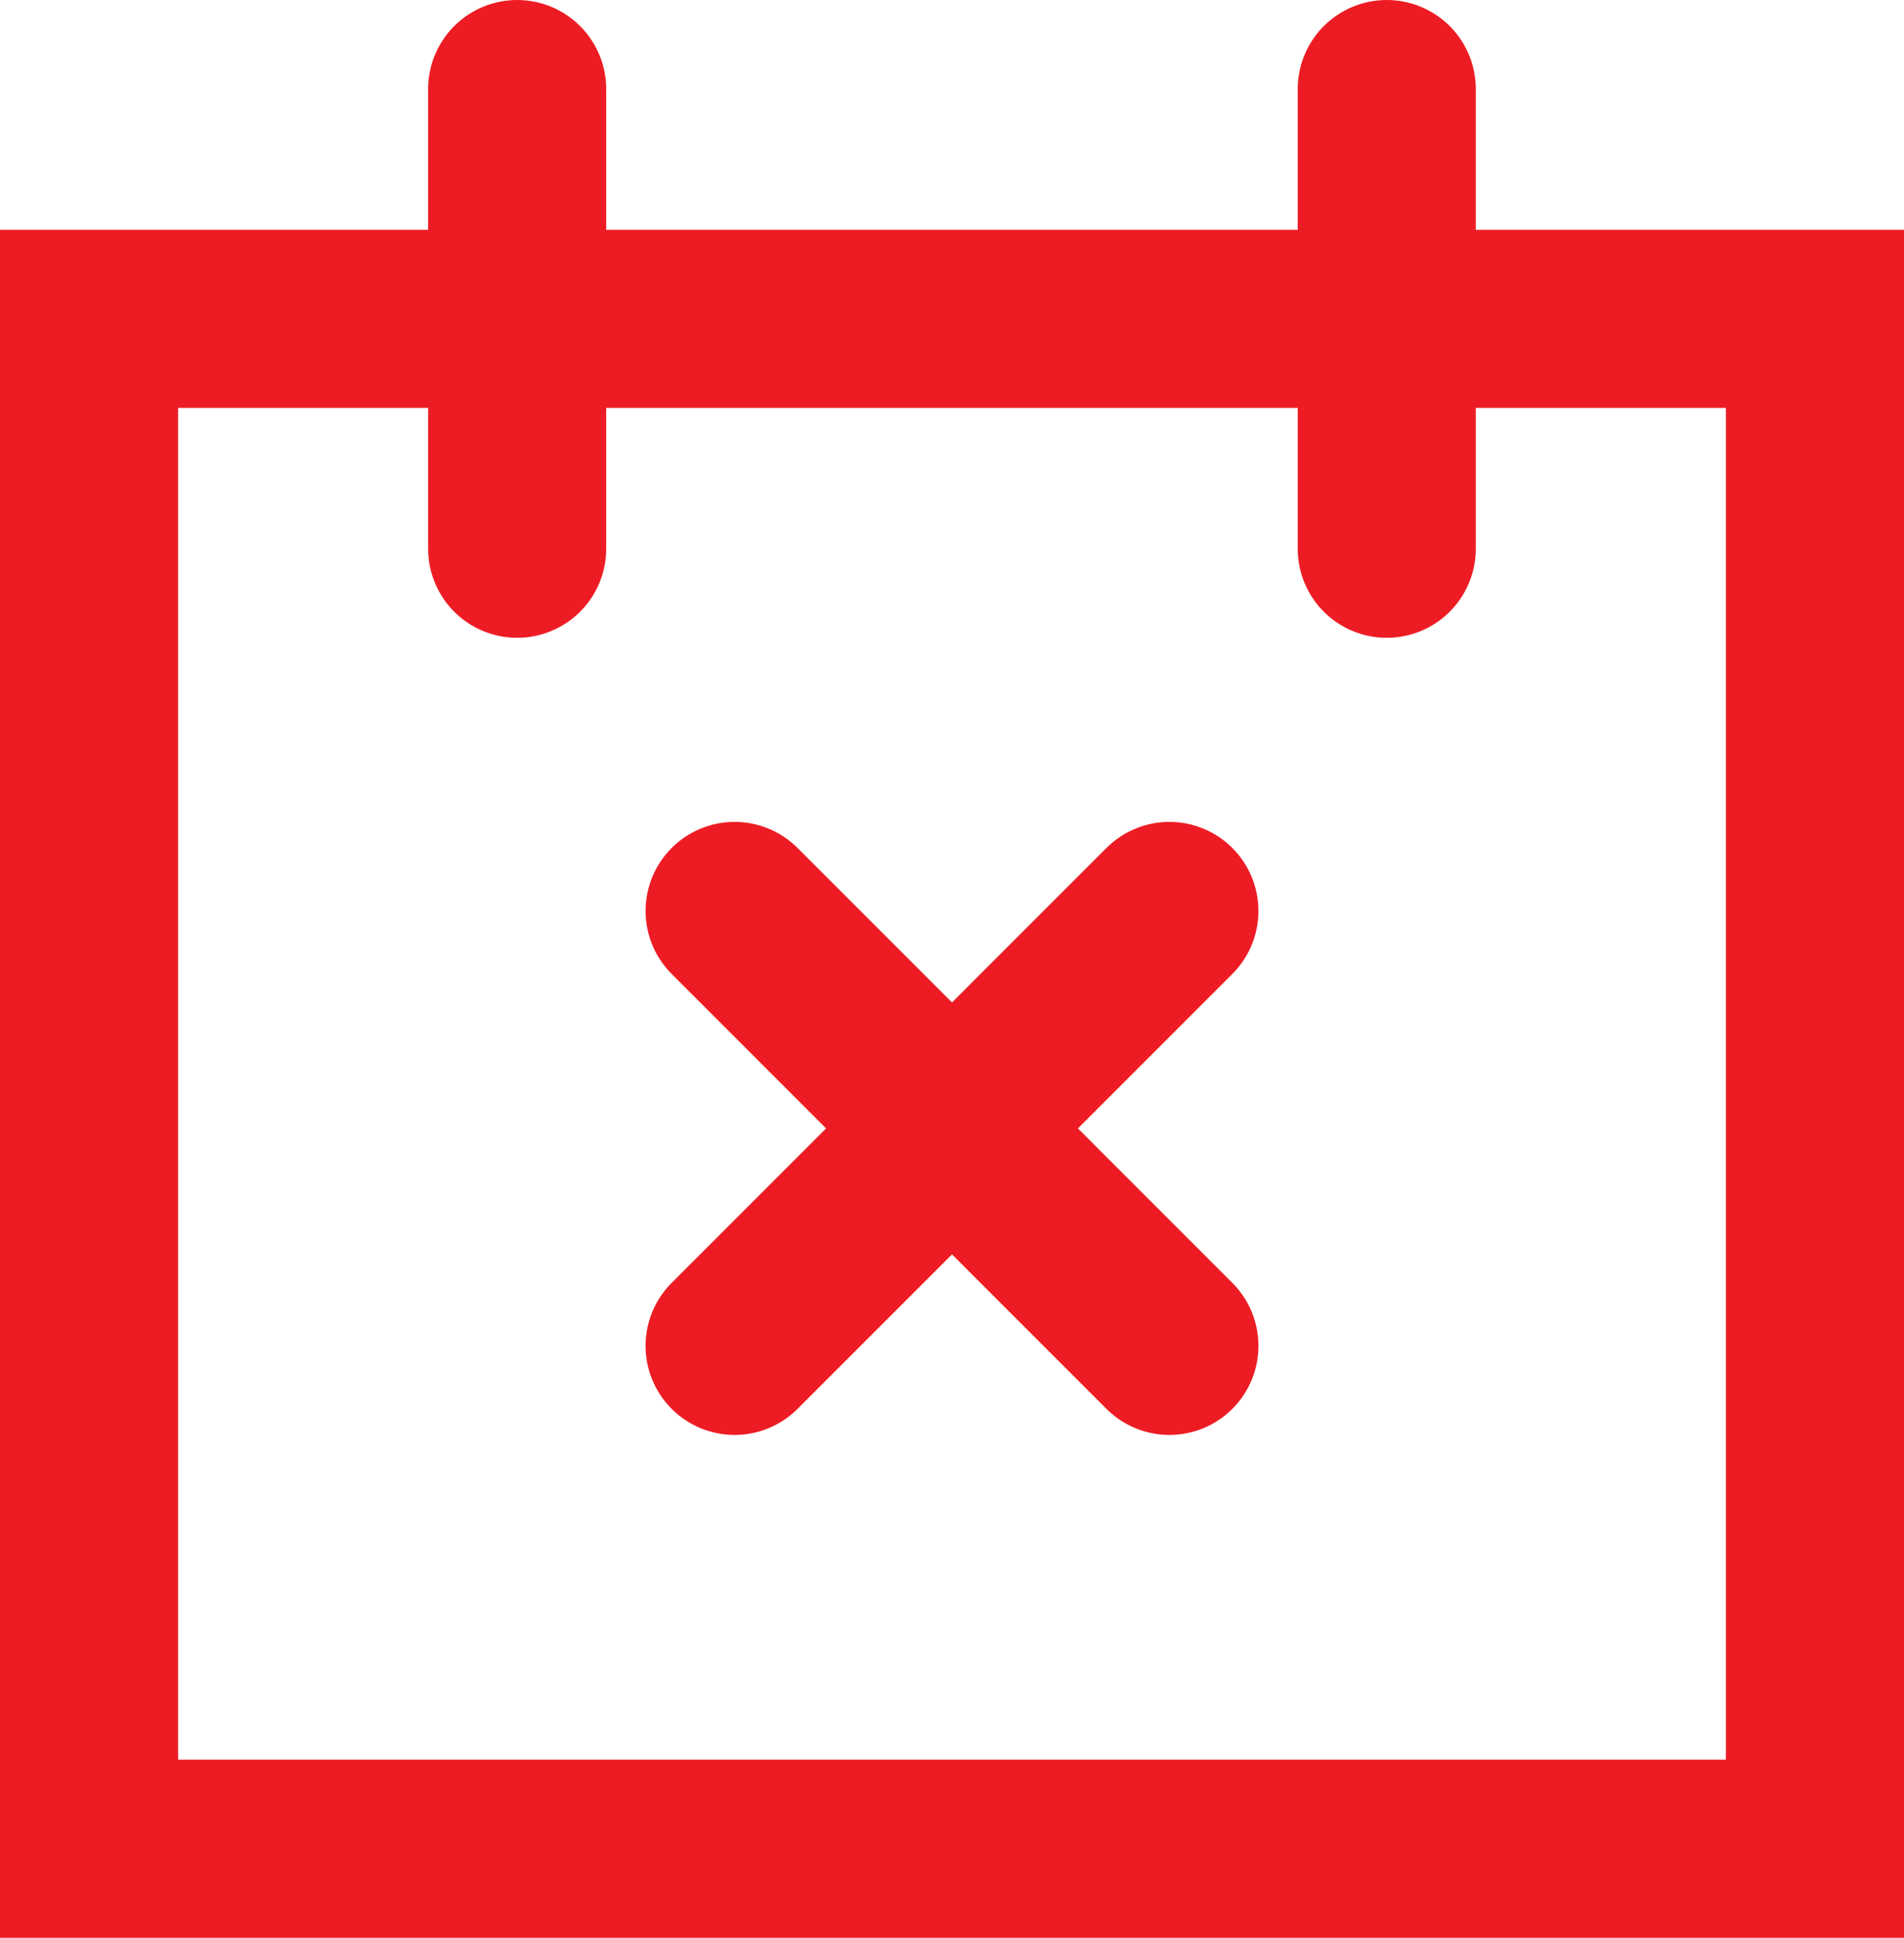 <svg xmlns="http://www.w3.org/2000/svg" width="21.383" height="21.758" viewBox="0 0 21.383 21.758">
  <g id="Group_1017" data-name="Group 1017" transform="translate(1 1)">
    <g id="Group_1016" data-name="Group 1016" transform="translate(4.808)">
      <line id="Line_51" data-name="Line 51" y2="5.161" transform="translate(9.766)" fill="none" stroke="#ed1c24" stroke-linecap="round" stroke-linejoin="round" stroke-width="2"/>
      <line id="Line_51-2" data-name="Line 51" y2="5.161" fill="none" stroke="#ed1c24" stroke-linecap="round" stroke-linejoin="round" stroke-width="2"/>
    </g>
    <path id="Path_3322" data-name="Path 3322" d="M0,0H19.383V17.177H0Z" transform="translate(0 2.58)" fill="none" stroke="#ed1c24" stroke-linecap="round" stroke-width="2"/>
    <line id="Line_52" data-name="Line 52" x2="4.883" y2="4.883" transform="translate(7.25 9.228)" fill="none" stroke="#ed1c24" stroke-linecap="round" stroke-linejoin="round" stroke-width="2"/>
    <line id="Line_53" data-name="Line 53" x1="4.883" y2="4.883" transform="translate(7.25 9.228)" fill="none" stroke="#ed1c24" stroke-linecap="round" stroke-linejoin="round" stroke-width="2"/>
  </g>
</svg>
